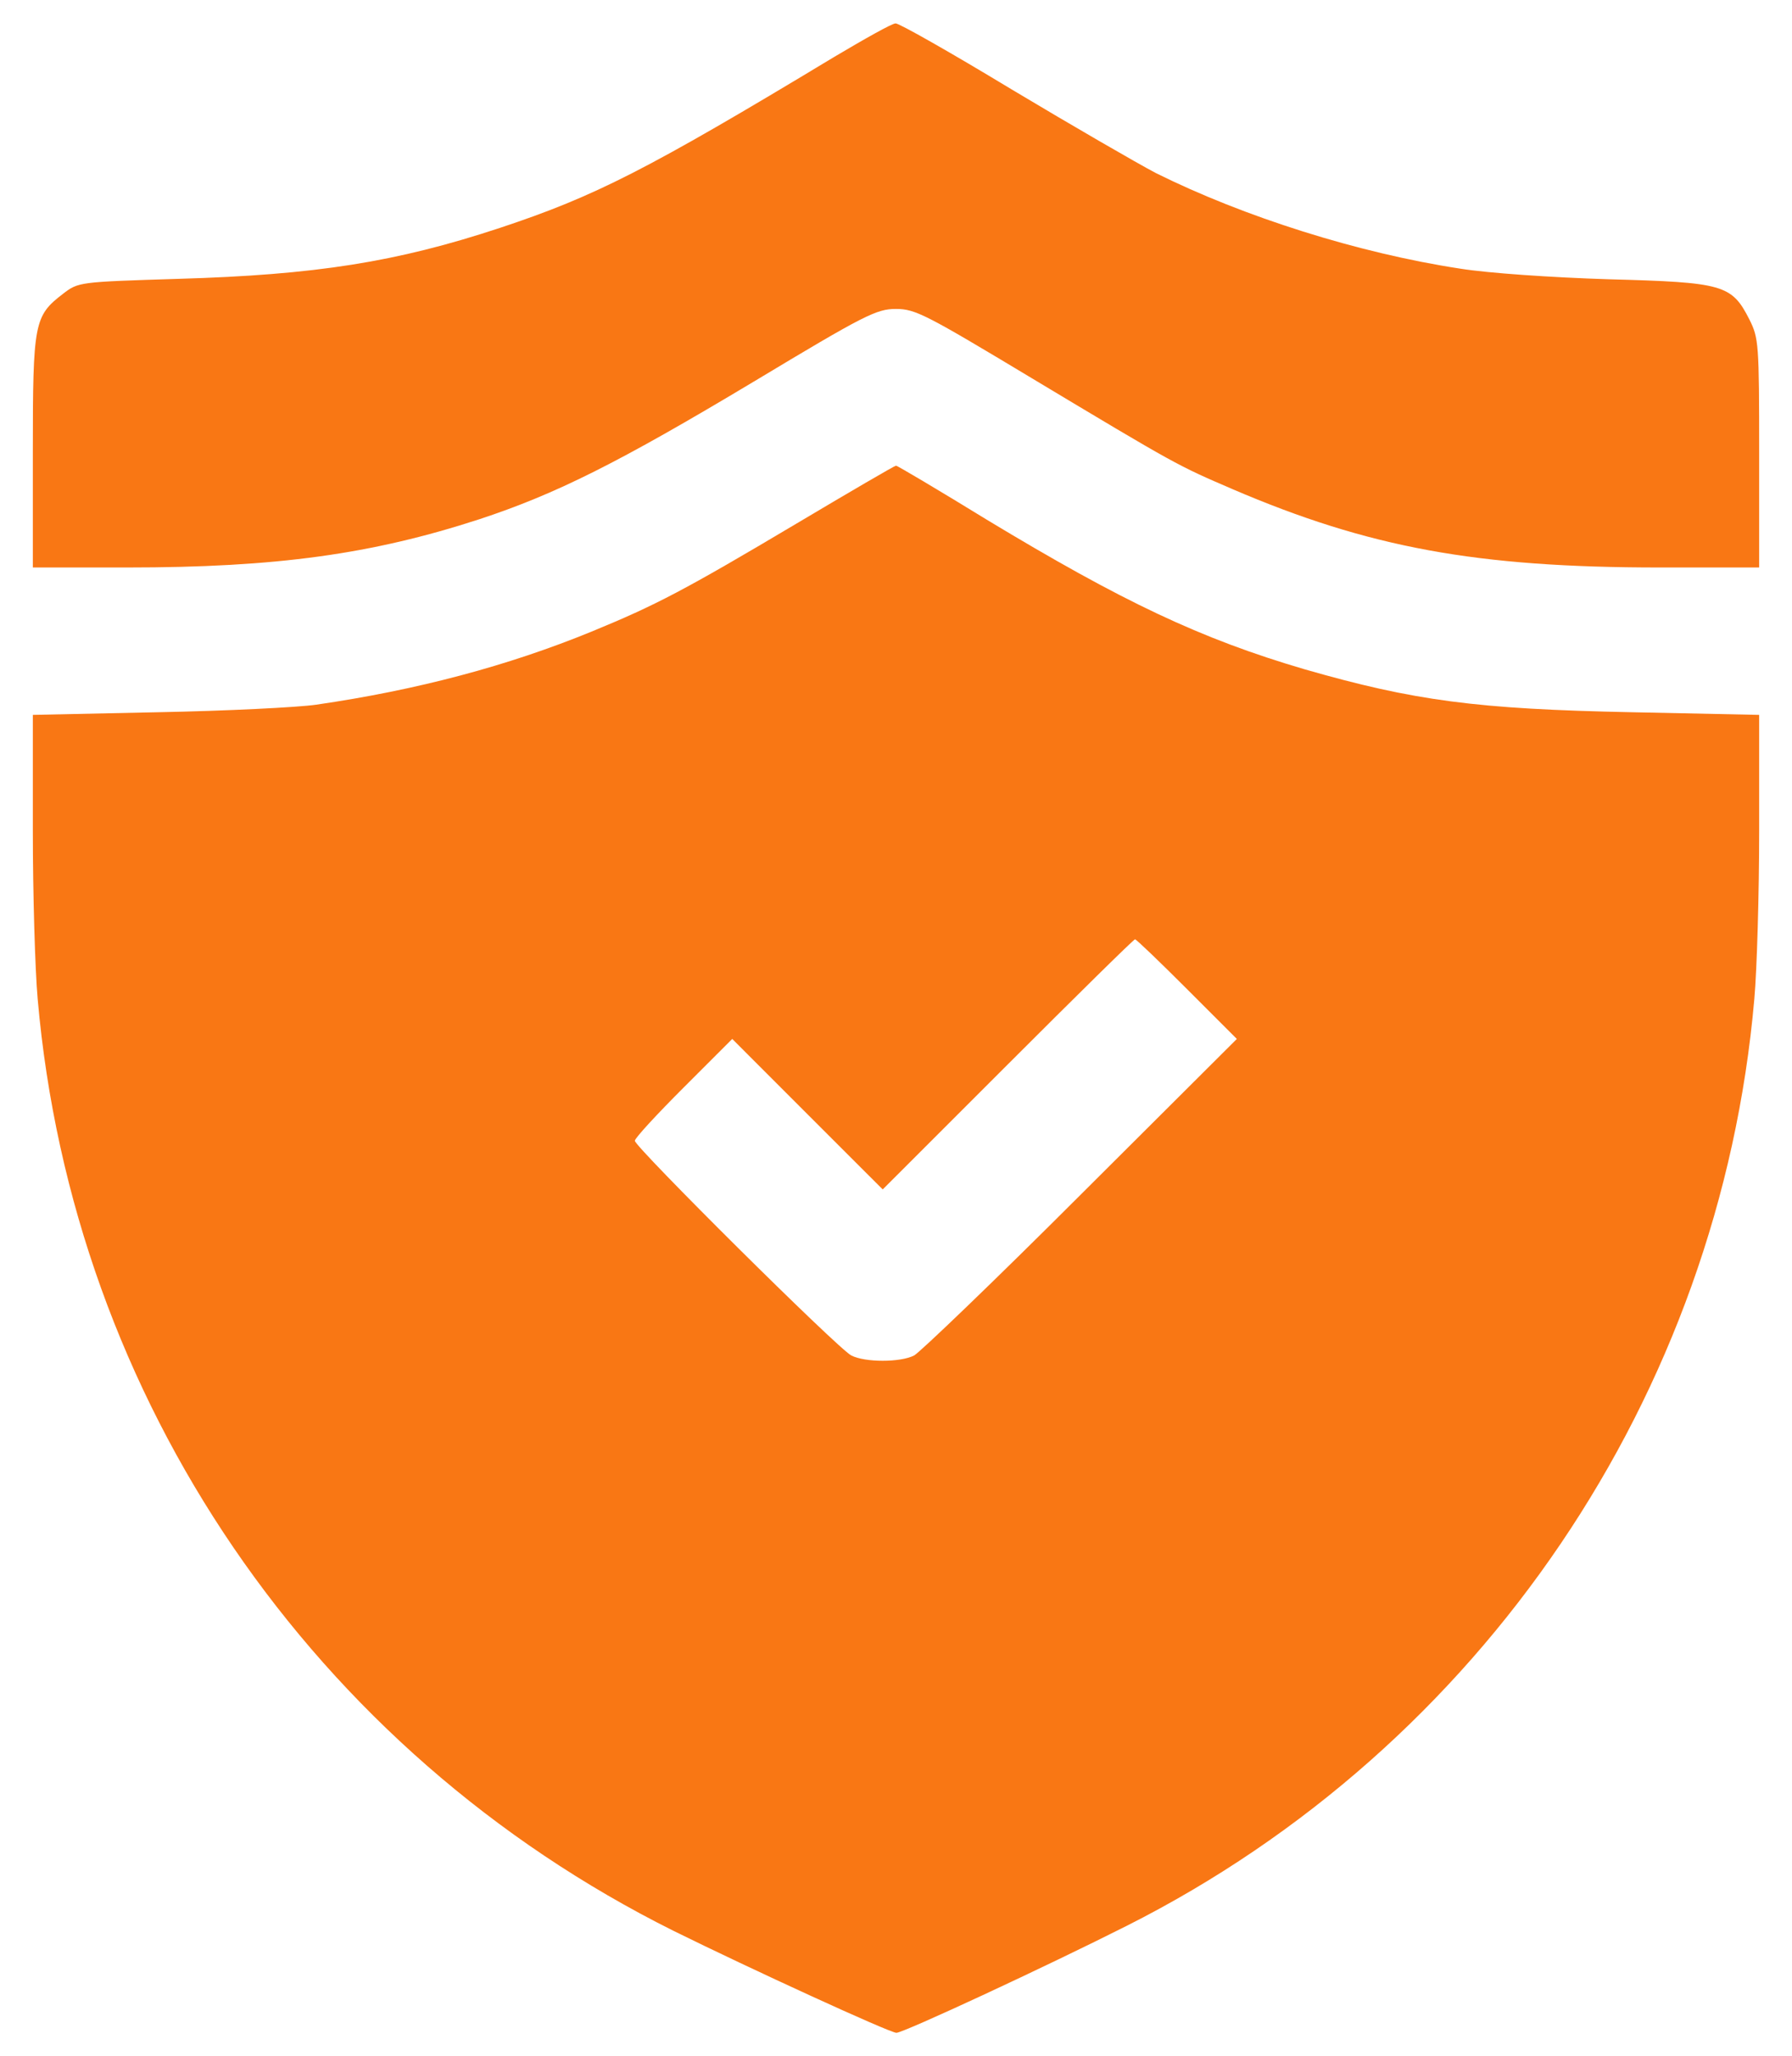 <?xml version="1.0" encoding="UTF-8"?> <svg xmlns="http://www.w3.org/2000/svg" width="34" height="39" viewBox="0 0 34 39" fill="none"><path d="M15.824 1.082C12.263 3.232 11.281 3.728 9.483 4.324C7.527 4.971 5.99 5.214 3.386 5.29C1.496 5.349 1.488 5.349 1.194 5.575C0.648 5.995 0.623 6.121 0.623 8.574V10.766H2.412C5.251 10.766 7.056 10.514 9.097 9.85C10.55 9.371 11.726 8.784 14.304 7.238C16.412 5.97 16.631 5.861 17 5.861C17.369 5.861 17.571 5.97 19.57 7.171C22.341 8.834 22.333 8.826 23.383 9.279C25.97 10.388 28.01 10.766 31.496 10.766H33.377V8.599C33.377 6.524 33.369 6.415 33.192 6.062C32.856 5.399 32.697 5.357 30.521 5.298C29.447 5.265 28.229 5.181 27.708 5.097C25.776 4.803 23.601 4.114 21.93 3.283C21.577 3.098 20.343 2.384 19.192 1.695C18.041 0.998 17.05 0.436 16.992 0.444C16.924 0.444 16.404 0.738 15.824 1.082Z" fill="#F97714"></path><path d="M15.11 9.934C12.977 11.202 12.448 11.479 11.222 11.983C9.643 12.63 7.913 13.092 5.998 13.369C5.654 13.419 4.302 13.487 2.991 13.512L0.623 13.562V15.754C0.623 16.955 0.665 18.4 0.715 18.954C1.379 26.546 5.939 33.223 12.784 36.633C14.229 37.347 16.882 38.565 17.008 38.565C17.143 38.565 19.872 37.296 21.384 36.532C28.111 33.139 32.63 26.462 33.285 18.954C33.335 18.4 33.377 16.955 33.377 15.754V13.562L30.967 13.512C28.019 13.453 26.826 13.294 24.752 12.697C22.778 12.118 21.292 11.412 18.722 9.859C17.806 9.296 17.025 8.834 17 8.834C16.975 8.834 16.127 9.329 15.11 9.934ZM22.526 18.769L23.467 19.71L20.502 22.666C18.881 24.287 17.453 25.656 17.344 25.715C17.084 25.849 16.412 25.849 16.152 25.715C15.9 25.589 12.045 21.759 12.045 21.642C12.045 21.591 12.465 21.138 12.969 20.634L13.893 19.71L15.32 21.138L16.748 22.565L19.125 20.189C20.427 18.887 21.51 17.82 21.535 17.82C21.56 17.82 22.006 18.249 22.526 18.769Z" fill="#F97714"></path></svg> 